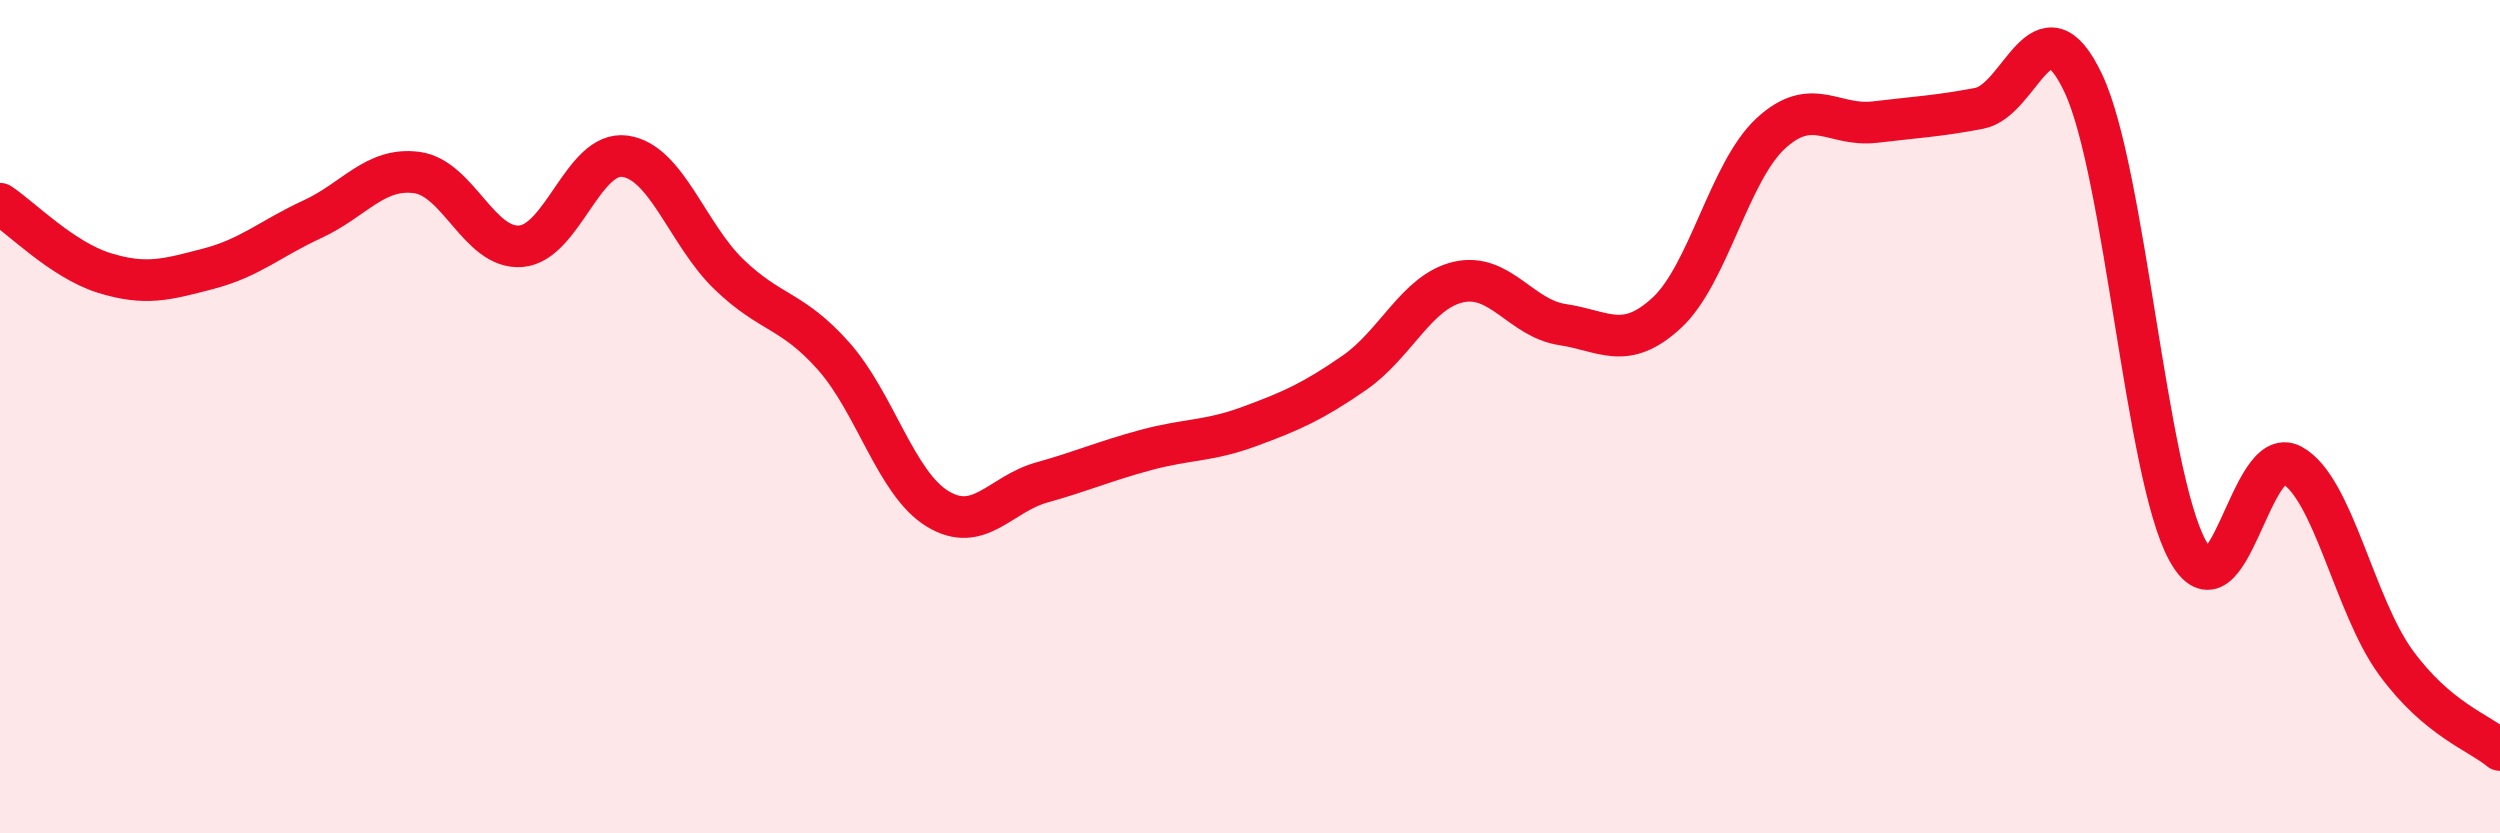 
    <svg width="60" height="20" viewBox="0 0 60 20" xmlns="http://www.w3.org/2000/svg">
      <path
        d="M 0,4.89 C 0.5,5.22 1.5,6.24 2.5,6.55 C 3.5,6.86 4,6.71 5,6.45 C 6,6.19 6.5,5.72 7.5,5.26 C 8.5,4.8 9,4.01 10,4.14 C 11,4.27 11.5,5.99 12.5,5.91 C 13.5,5.83 14,3.61 15,3.75 C 16,3.89 16.5,5.63 17.5,6.59 C 18.5,7.55 19,7.42 20,8.54 C 21,9.66 21.5,11.6 22.5,12.21 C 23.5,12.82 24,11.86 25,11.58 C 26,11.3 26.5,11.07 27.5,10.8 C 28.5,10.53 29,10.6 30,10.23 C 31,9.86 31.5,9.64 32.5,8.95 C 33.5,8.26 34,7 35,6.77 C 36,6.54 36.5,7.64 37.5,7.79 C 38.5,7.94 39,8.43 40,7.51 C 41,6.59 41.5,4.12 42.5,3.2 C 43.5,2.28 44,3.05 45,2.93 C 46,2.81 46.5,2.79 47.5,2.6 C 48.5,2.41 49,-0.12 50,2 C 51,4.12 51.5,11.38 52.5,13.21 C 53.5,15.04 54,10.62 55,11.16 C 56,11.7 56.5,14.53 57.5,15.9 C 58.5,17.27 59.5,17.58 60,18L60 20L0 20Z"
        fill="#EB0A25"
        opacity="0.1"
        stroke-linecap="round"
        stroke-linejoin="round"
      />
      <path
        d="M 0,4.89 C 0.5,5.22 1.5,6.24 2.5,6.55 C 3.5,6.86 4,6.71 5,6.45 C 6,6.19 6.5,5.72 7.5,5.26 C 8.5,4.8 9,4.01 10,4.14 C 11,4.27 11.5,5.99 12.5,5.91 C 13.5,5.83 14,3.61 15,3.75 C 16,3.89 16.5,5.63 17.5,6.59 C 18.5,7.55 19,7.42 20,8.54 C 21,9.66 21.5,11.6 22.5,12.21 C 23.5,12.82 24,11.86 25,11.58 C 26,11.3 26.5,11.07 27.5,10.8 C 28.5,10.53 29,10.6 30,10.23 C 31,9.86 31.5,9.64 32.5,8.95 C 33.5,8.26 34,7 35,6.77 C 36,6.54 36.5,7.64 37.5,7.79 C 38.5,7.94 39,8.43 40,7.51 C 41,6.59 41.5,4.12 42.5,3.2 C 43.5,2.28 44,3.05 45,2.93 C 46,2.81 46.5,2.79 47.5,2.6 C 48.5,2.41 49,-0.12 50,2 C 51,4.12 51.5,11.38 52.5,13.21 C 53.5,15.04 54,10.62 55,11.16 C 56,11.7 56.5,14.53 57.5,15.9 C 58.5,17.27 59.5,17.58 60,18"
        stroke="#EB0A25"
        stroke-width="1"
        fill="none"
        stroke-linecap="round"
        stroke-linejoin="round"
      />
    </svg>
  